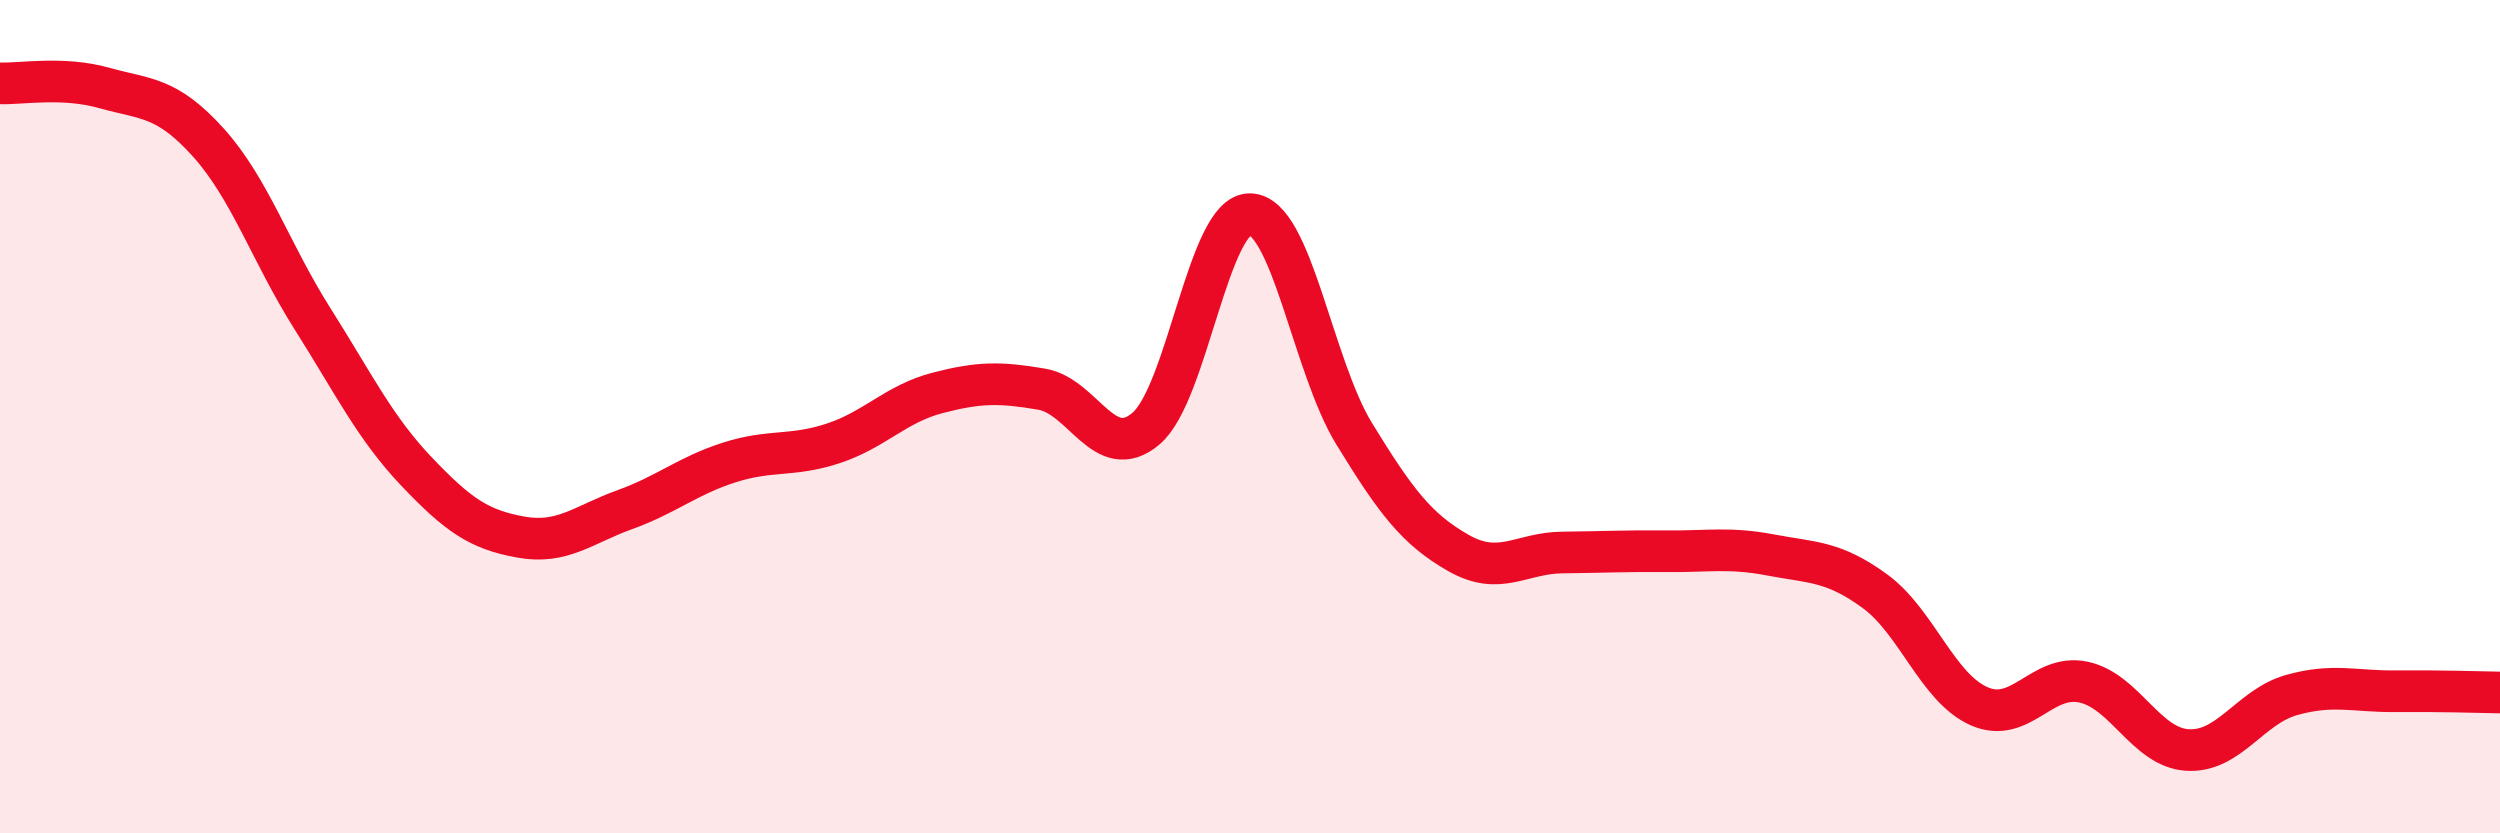 
    <svg width="60" height="20" viewBox="0 0 60 20" xmlns="http://www.w3.org/2000/svg">
      <path
        d="M 0,2 C 0.5,2.02 1.5,1.83 2.5,2.11 C 3.5,2.39 4,2.31 5,3.42 C 6,4.53 6.5,6.07 7.5,7.65 C 8.5,9.23 9,10.27 10,11.32 C 11,12.37 11.5,12.71 12.5,12.89 C 13.5,13.07 14,12.59 15,12.23 C 16,11.87 16.5,11.42 17.5,11.1 C 18.5,10.78 19,10.97 20,10.64 C 21,10.31 21.5,9.69 22.5,9.43 C 23.5,9.17 24,9.17 25,9.34 C 26,9.51 26.5,11.13 27.5,10.29 C 28.5,9.45 29,5.12 30,5.14 C 31,5.16 31.5,8.78 32.5,10.41 C 33.5,12.04 34,12.7 35,13.27 C 36,13.84 36.5,13.27 37.5,13.26 C 38.5,13.25 39,13.22 40,13.23 C 41,13.24 41.5,13.13 42.5,13.32 C 43.5,13.51 44,13.46 45,14.19 C 46,14.92 46.5,16.51 47.5,16.95 C 48.5,17.39 49,16.16 50,16.37 C 51,16.58 51.5,17.94 52.5,18 C 53.5,18.06 54,16.96 55,16.68 C 56,16.4 56.5,16.6 57.5,16.59 C 58.5,16.58 59.5,16.61 60,16.62L60 20L0 20Z"
        fill="#EB0A25"
        opacity="0.1"
        stroke-linecap="round"
        stroke-linejoin="round"
      />
      <path
        d="M 0,2 C 0.5,2.02 1.5,1.83 2.5,2.11 C 3.5,2.39 4,2.31 5,3.42 C 6,4.53 6.5,6.07 7.5,7.65 C 8.5,9.23 9,10.27 10,11.32 C 11,12.37 11.5,12.71 12.5,12.89 C 13.5,13.07 14,12.59 15,12.23 C 16,11.87 16.5,11.42 17.5,11.1 C 18.5,10.78 19,10.97 20,10.64 C 21,10.31 21.5,9.69 22.5,9.43 C 23.5,9.17 24,9.17 25,9.34 C 26,9.51 26.5,11.13 27.5,10.29 C 28.5,9.45 29,5.12 30,5.14 C 31,5.16 31.5,8.78 32.5,10.41 C 33.5,12.04 34,12.7 35,13.27 C 36,13.84 36.5,13.27 37.5,13.26 C 38.5,13.25 39,13.22 40,13.23 C 41,13.24 41.5,13.13 42.5,13.32 C 43.5,13.51 44,13.46 45,14.19 C 46,14.92 46.5,16.51 47.5,16.95 C 48.5,17.39 49,16.16 50,16.37 C 51,16.58 51.5,17.94 52.5,18 C 53.5,18.06 54,16.96 55,16.68 C 56,16.4 56.5,16.6 57.5,16.59 C 58.5,16.58 59.5,16.61 60,16.62"
        stroke="#EB0A25"
        stroke-width="1"
        fill="none"
        stroke-linecap="round"
        stroke-linejoin="round"
      />
    </svg>
  